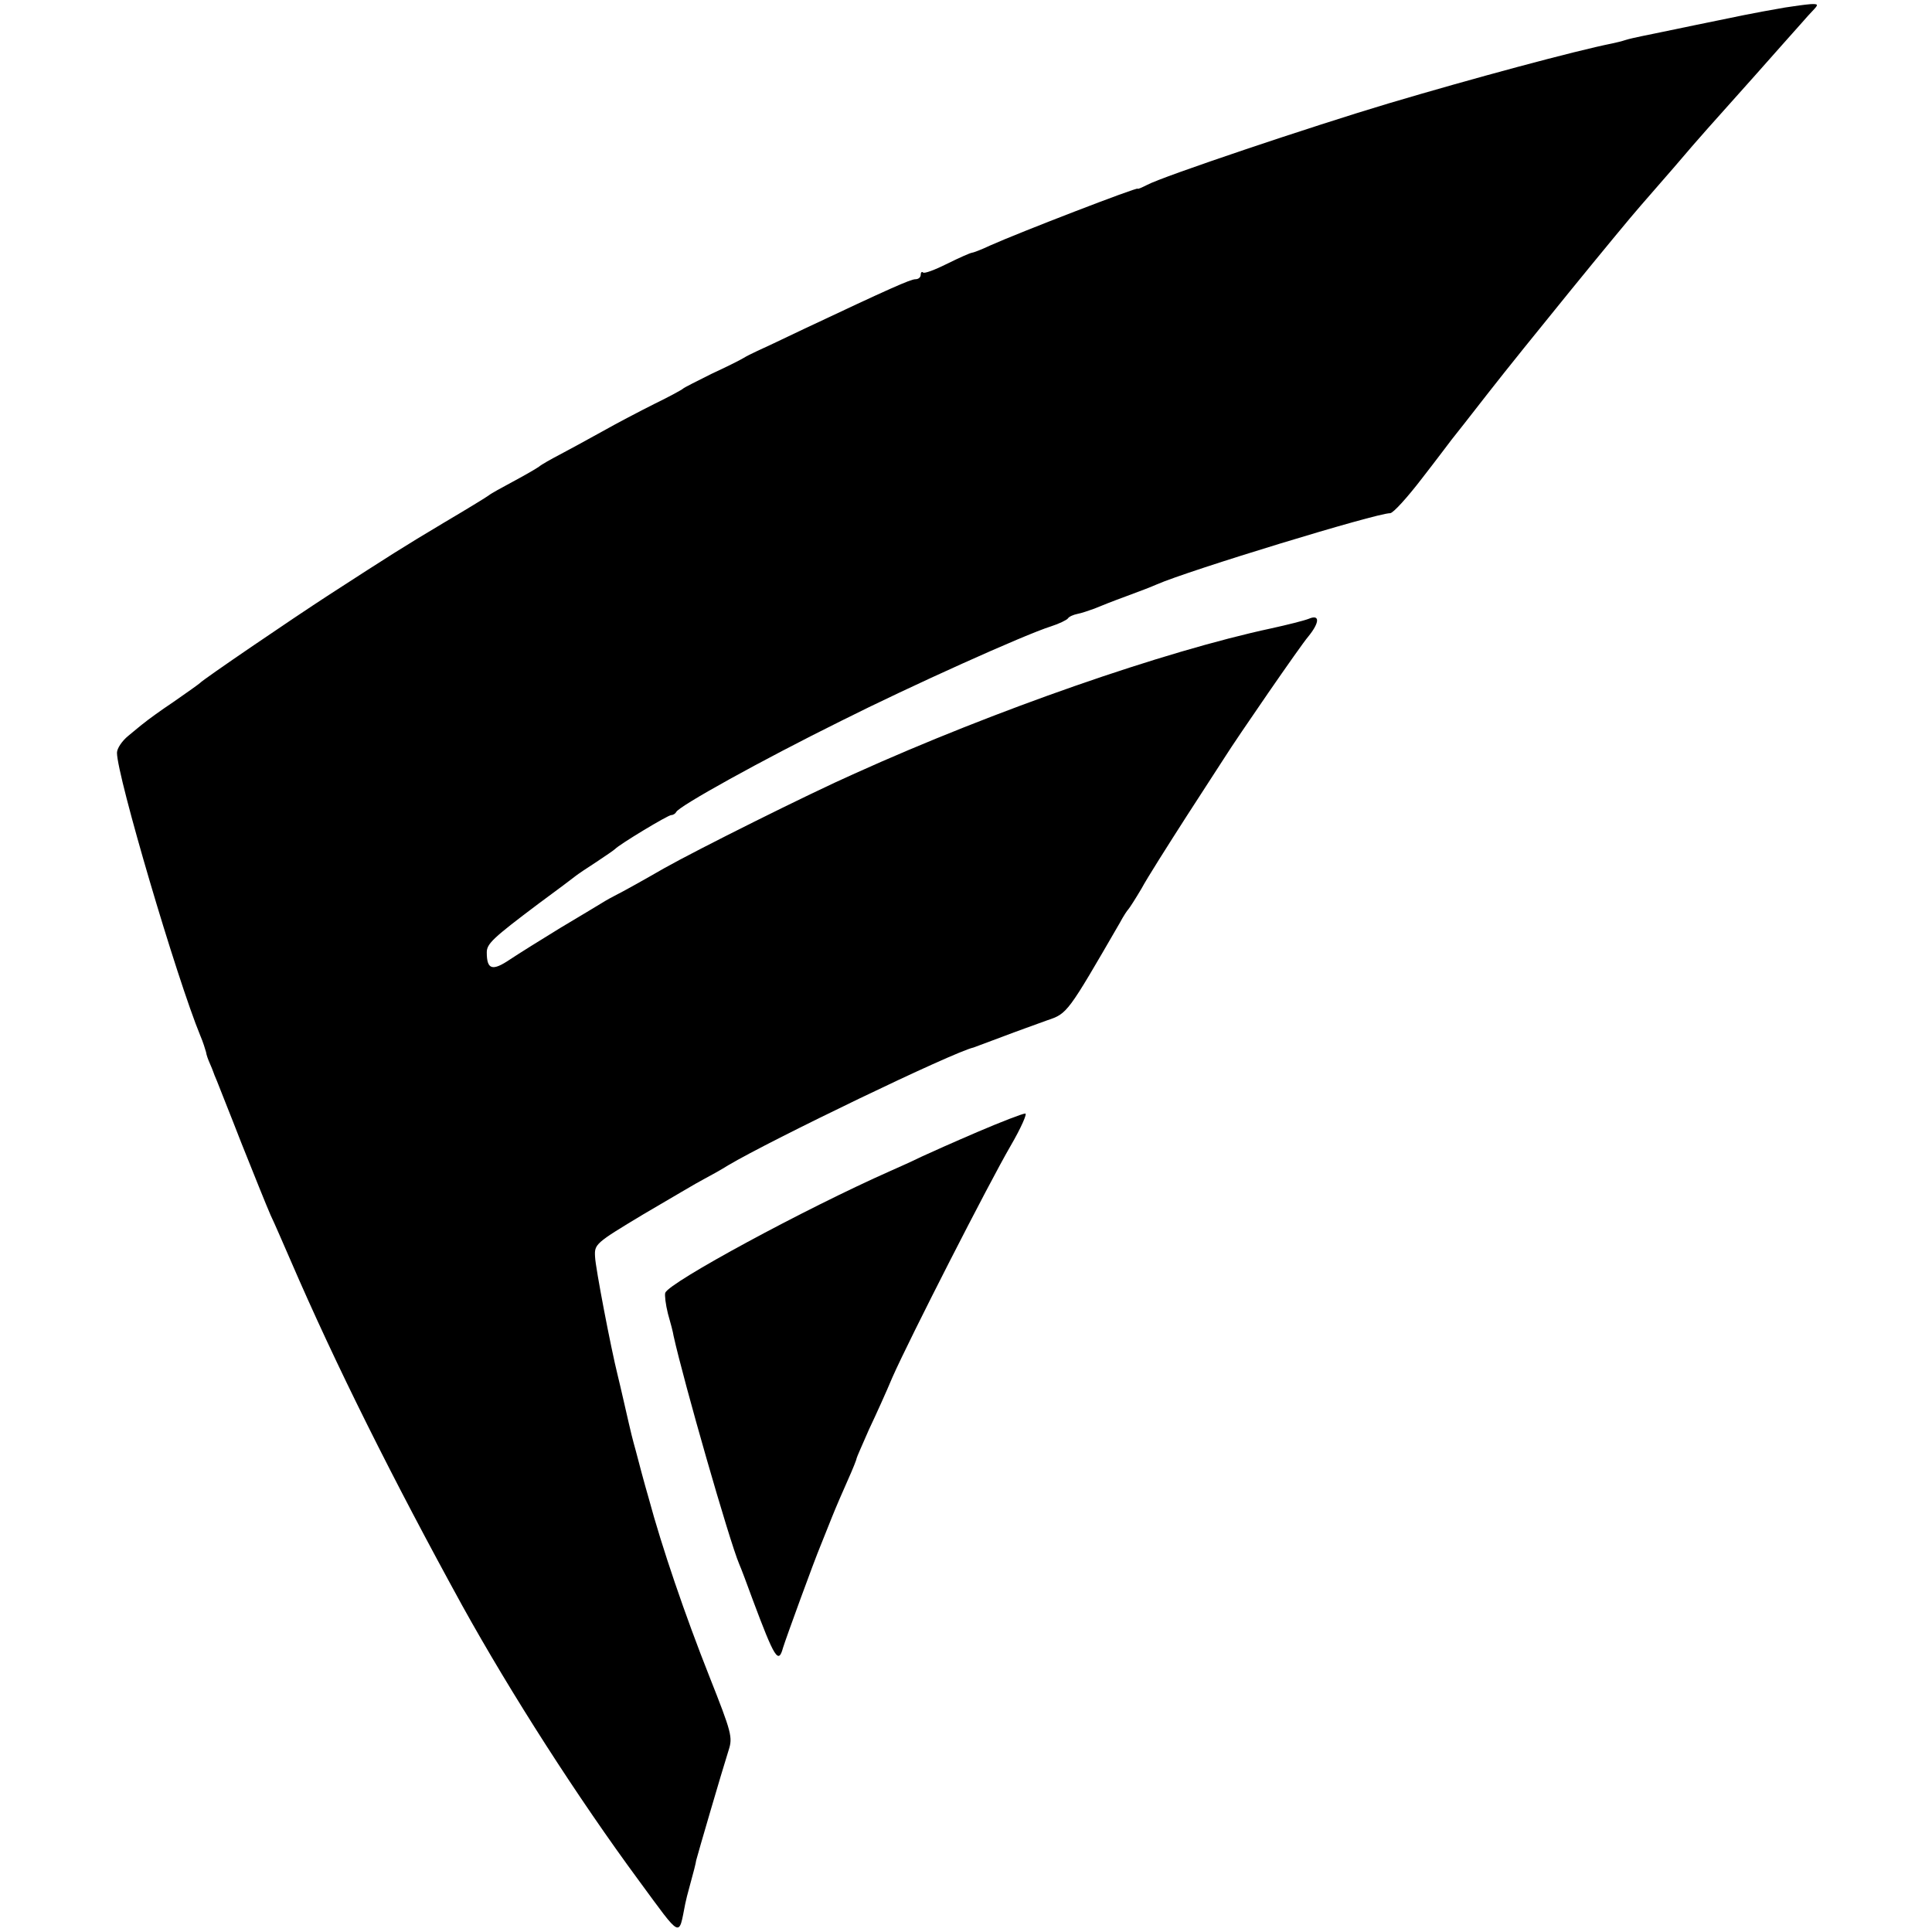 <?xml version="1.0" standalone="no"?>
<!DOCTYPE svg PUBLIC "-//W3C//DTD SVG 20010904//EN"
 "http://www.w3.org/TR/2001/REC-SVG-20010904/DTD/svg10.dtd">
<svg version="1.0" xmlns="http://www.w3.org/2000/svg"
 width="512pt" height="512pt" viewBox="0 0 512 512"
 preserveAspectRatio="xMidYMid meet">
<g transform="translate(0,512) scale(0.1,-0.1)"
fill="#000000" stroke="none">
<path d="M4730 5100 c-92 -16 -118 -22 -235 -46 -66 -14 -131 -27 -145 -30
-14 -3 -33 -7 -42 -10 -9 -3 -25 -7 -35 -9 -100 -20 -371 -93 -593 -159 -201
-60 -600 -194 -640 -216 -14 -7 -25 -12 -25 -10 0 5 -314 -116 -392 -151 -23
-11 -45 -19 -48 -19 -3 0 -33 -13 -65 -29 -32 -16 -61 -27 -64 -23 -3 3 -6 0
-6 -6 0 -7 -6 -12 -14 -12 -13 0 -69 -25 -296 -132 -58 -28 -114 -54 -125 -59
-11 -5 -27 -13 -35 -18 -8 -5 -46 -24 -85 -42 -38 -19 -72 -36 -75 -39 -3 -3
-36 -21 -75 -40 -38 -19 -101 -52 -140 -74 -38 -21 -89 -49 -112 -61 -23 -12
-48 -26 -55 -32 -7 -5 -38 -23 -68 -39 -30 -16 -59 -32 -65 -37 -5 -4 -59 -37
-120 -73 -112 -67 -137 -83 -304 -191 -100 -65 -332 -223 -341 -233 -3 -3 -34
-25 -70 -50 -36 -24 -70 -49 -77 -55 -7 -5 -26 -21 -43 -35 -16 -13 -30 -33
-30 -45 0 -61 158 -597 221 -750 7 -16 13 -36 15 -43 1 -8 6 -21 10 -30 4 -9
8 -19 9 -22 1 -3 5 -14 10 -25 4 -11 34 -85 65 -165 32 -80 66 -165 77 -190
12 -25 35 -79 53 -120 119 -276 271 -580 455 -915 129 -233 306 -509 469 -730
114 -155 104 -150 122 -60 1 6 7 30 14 55 7 25 14 52 15 60 4 16 67 232 86
292 11 34 8 46 -51 195 -65 164 -126 343 -161 473 -12 41 -27 98 -34 125 -8
28 -16 61 -19 75 -7 30 -22 97 -29 125 -18 72 -59 286 -60 314 -2 34 0 36 128
113 72 42 144 85 160 93 17 9 46 25 65 37 113 67 596 300 650 312 3 1 37 14
75 28 39 15 93 34 120 44 54 18 54 19 193 259 9 17 19 32 22 35 3 3 19 28 35
55 15 28 69 113 119 191 50 77 96 148 101 156 34 54 202 298 222 321 31 38 31
60 1 47 -13 -5 -57 -16 -98 -25 -285 -61 -733 -217 -1105 -385 -122 -54 -418
-202 -505 -251 -52 -30 -106 -60 -120 -67 -14 -7 -34 -18 -45 -25 -11 -7 -60
-36 -110 -66 -49 -30 -110 -68 -134 -84 -46 -31 -61 -27 -61 19 0 23 16 38
137 129 49 36 93 69 99 74 5 4 30 21 55 37 24 16 46 31 49 34 11 12 140 90
149 90 5 0 11 4 13 8 6 15 226 137 438 242 181 91 485 228 555 250 22 7 42 17
45 21 3 5 15 10 25 12 11 2 31 9 45 14 14 6 52 21 85 33 33 12 69 26 80 31 84
37 582 189 619 189 8 0 46 42 85 93 39 50 74 97 78 102 5 6 49 62 98 125 89
114 352 437 403 495 15 17 54 62 87 100 33 39 74 86 91 105 17 19 73 82 125
140 51 58 105 118 119 134 14 16 31 35 38 42 11 12 10 14 -10 13 -13 -1 -43
-5 -68 -9z"/>
<path d="M2590 2120 c-63 -27 -128 -56 -145 -64 -16 -8 -55 -26 -85 -39 -228
-101 -586 -295 -597 -323 -2 -6 1 -31 7 -55 7 -24 14 -51 15 -59 27 -122 148
-544 174 -605 5 -11 21 -54 36 -95 58 -155 68 -171 80 -127 8 26 82 229 100
272 7 17 20 50 30 75 10 25 29 69 42 98 13 29 23 54 23 57 0 2 15 36 33 77 19
40 47 102 62 138 45 102 256 515 313 613 28 48 45 87 39 86 -7 0 -64 -22 -127
-49z"/>
</g>
</svg>
